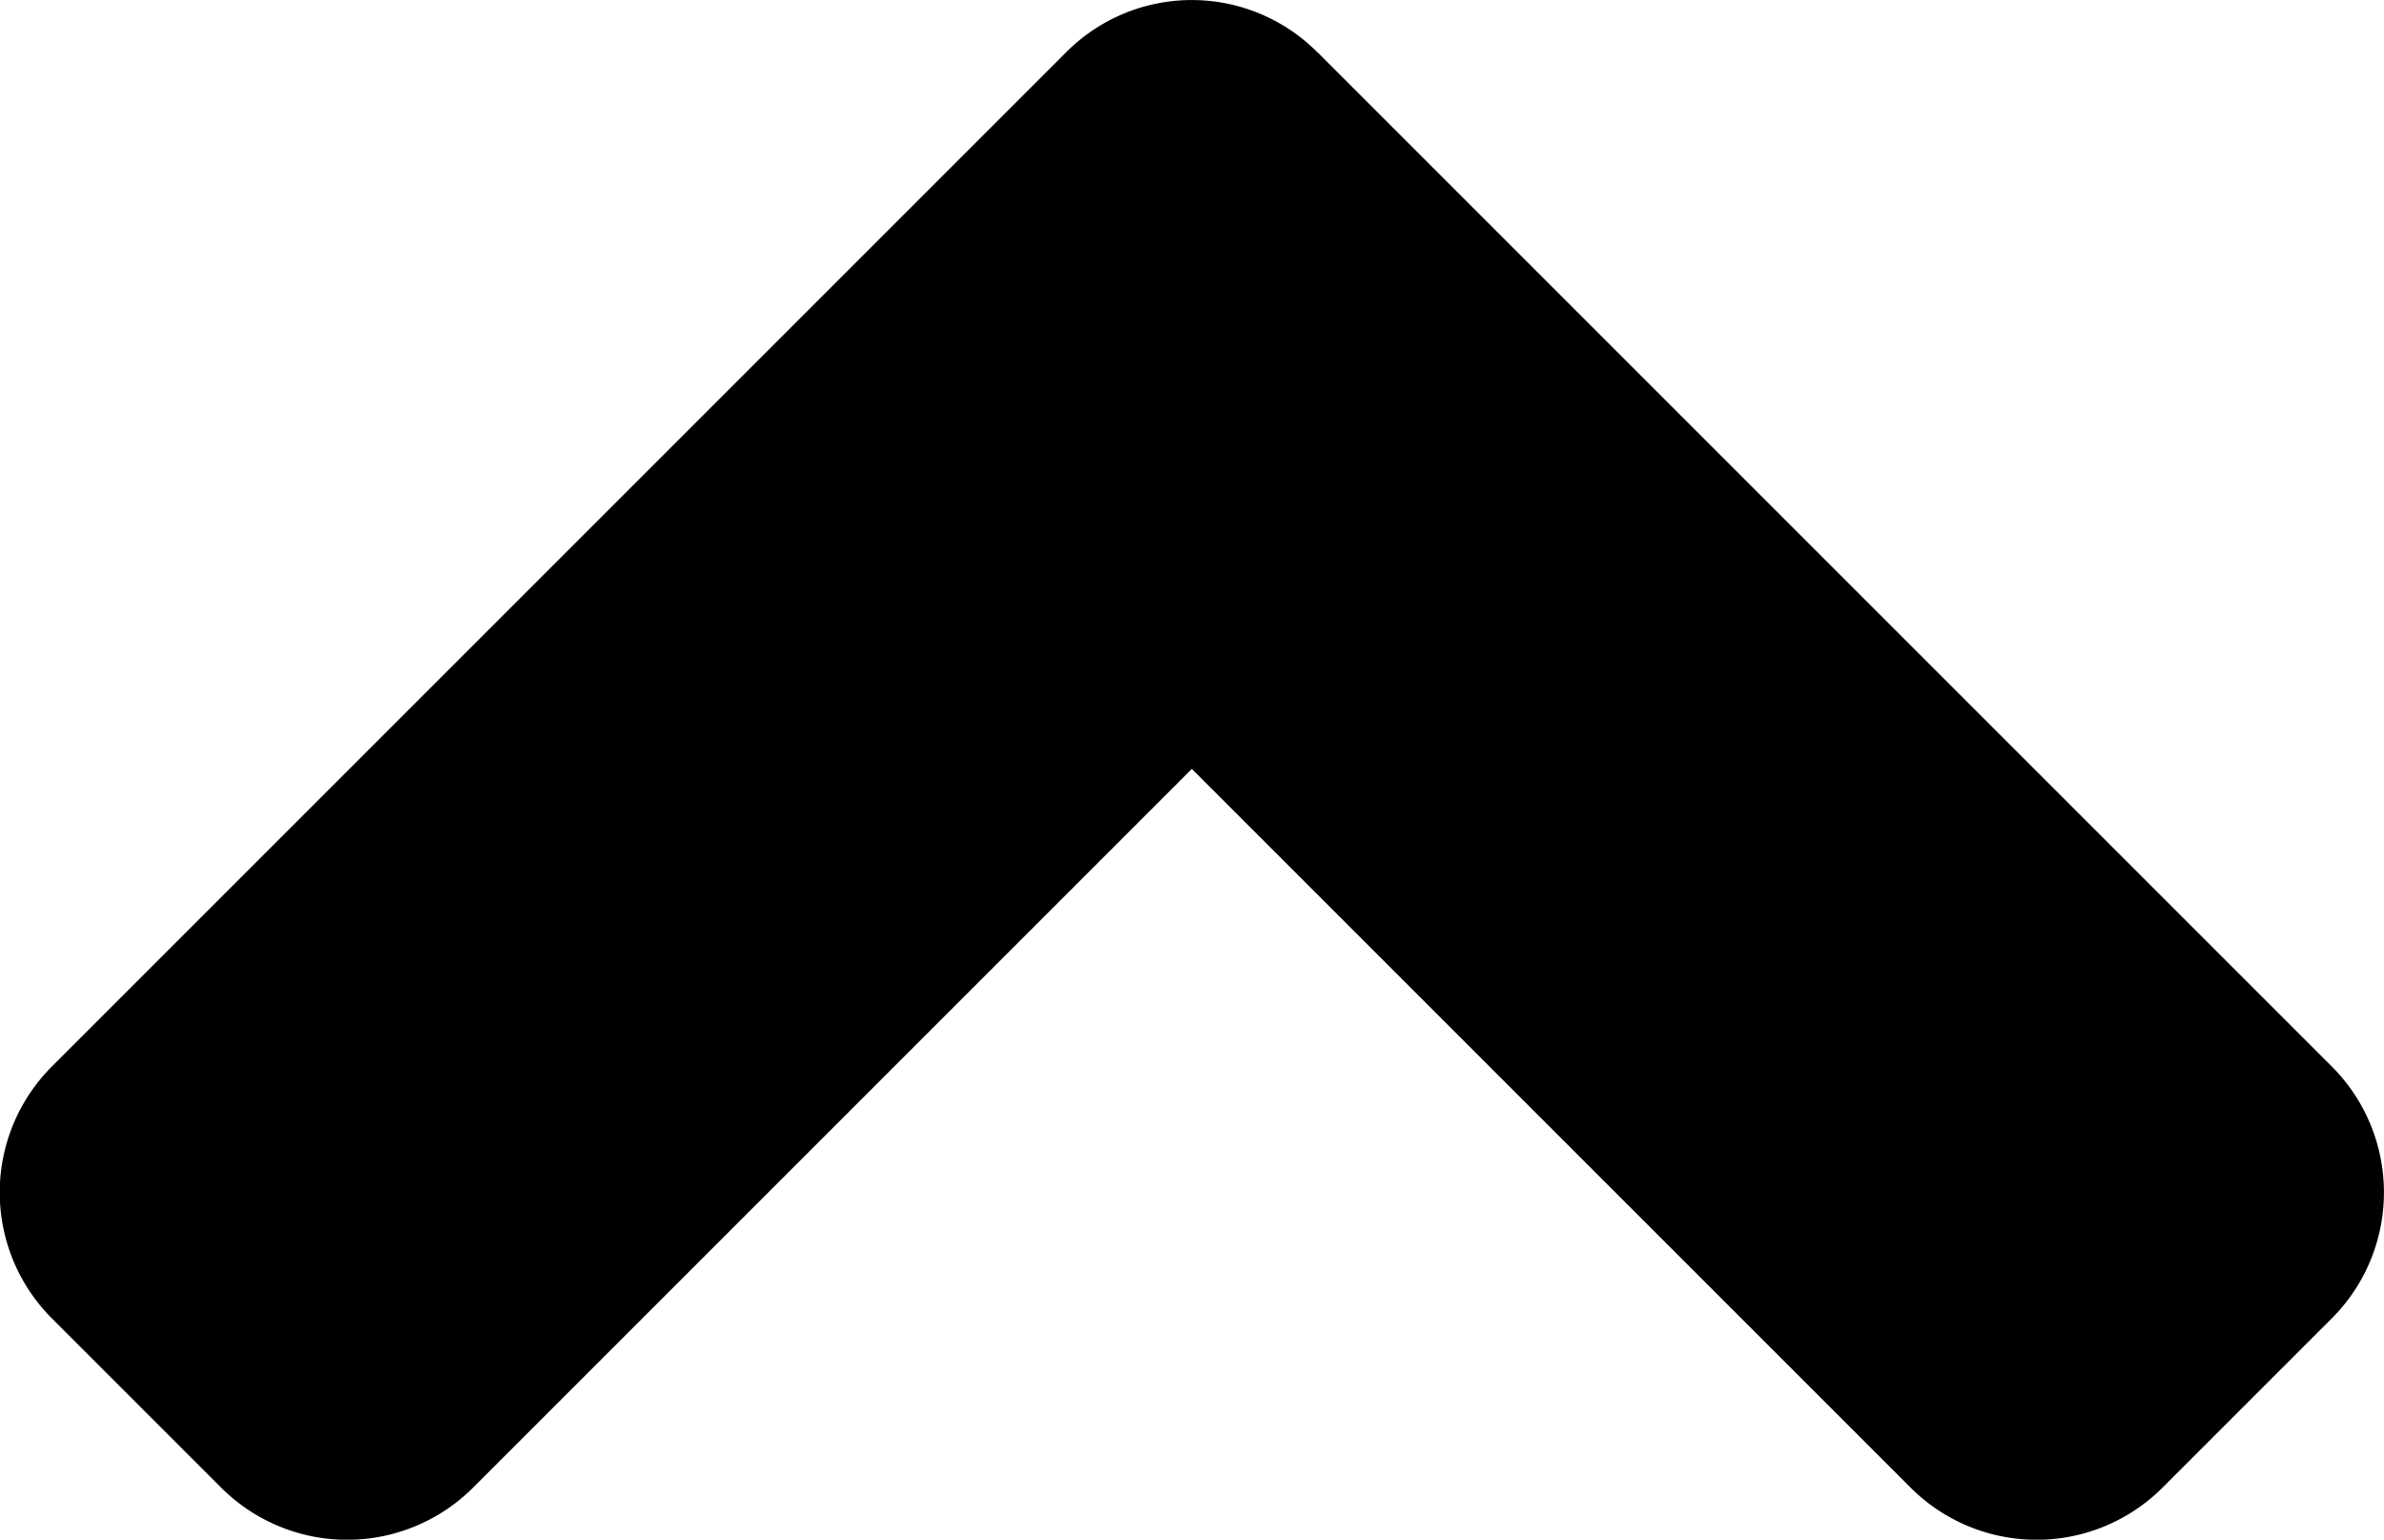 <svg xmlns="http://www.w3.org/2000/svg" width="15" height="9.688" viewBox="0 0 15 9.688">
  <path id="angle-down-solid" d="M6.658,162.107.281,155.73a1.121,1.121,0,0,1,0-1.59l1.06-1.06a1.121,1.121,0,0,1,1.59,0l4.52,4.52,4.52-4.52a1.121,1.121,0,0,1,1.59,0l1.06,1.06a1.121,1.121,0,0,1,0,1.59l-6.377,6.377a1.115,1.115,0,0,1-1.585,0Z" transform="translate(14.95 162.438) rotate(180)"/>
</svg>
